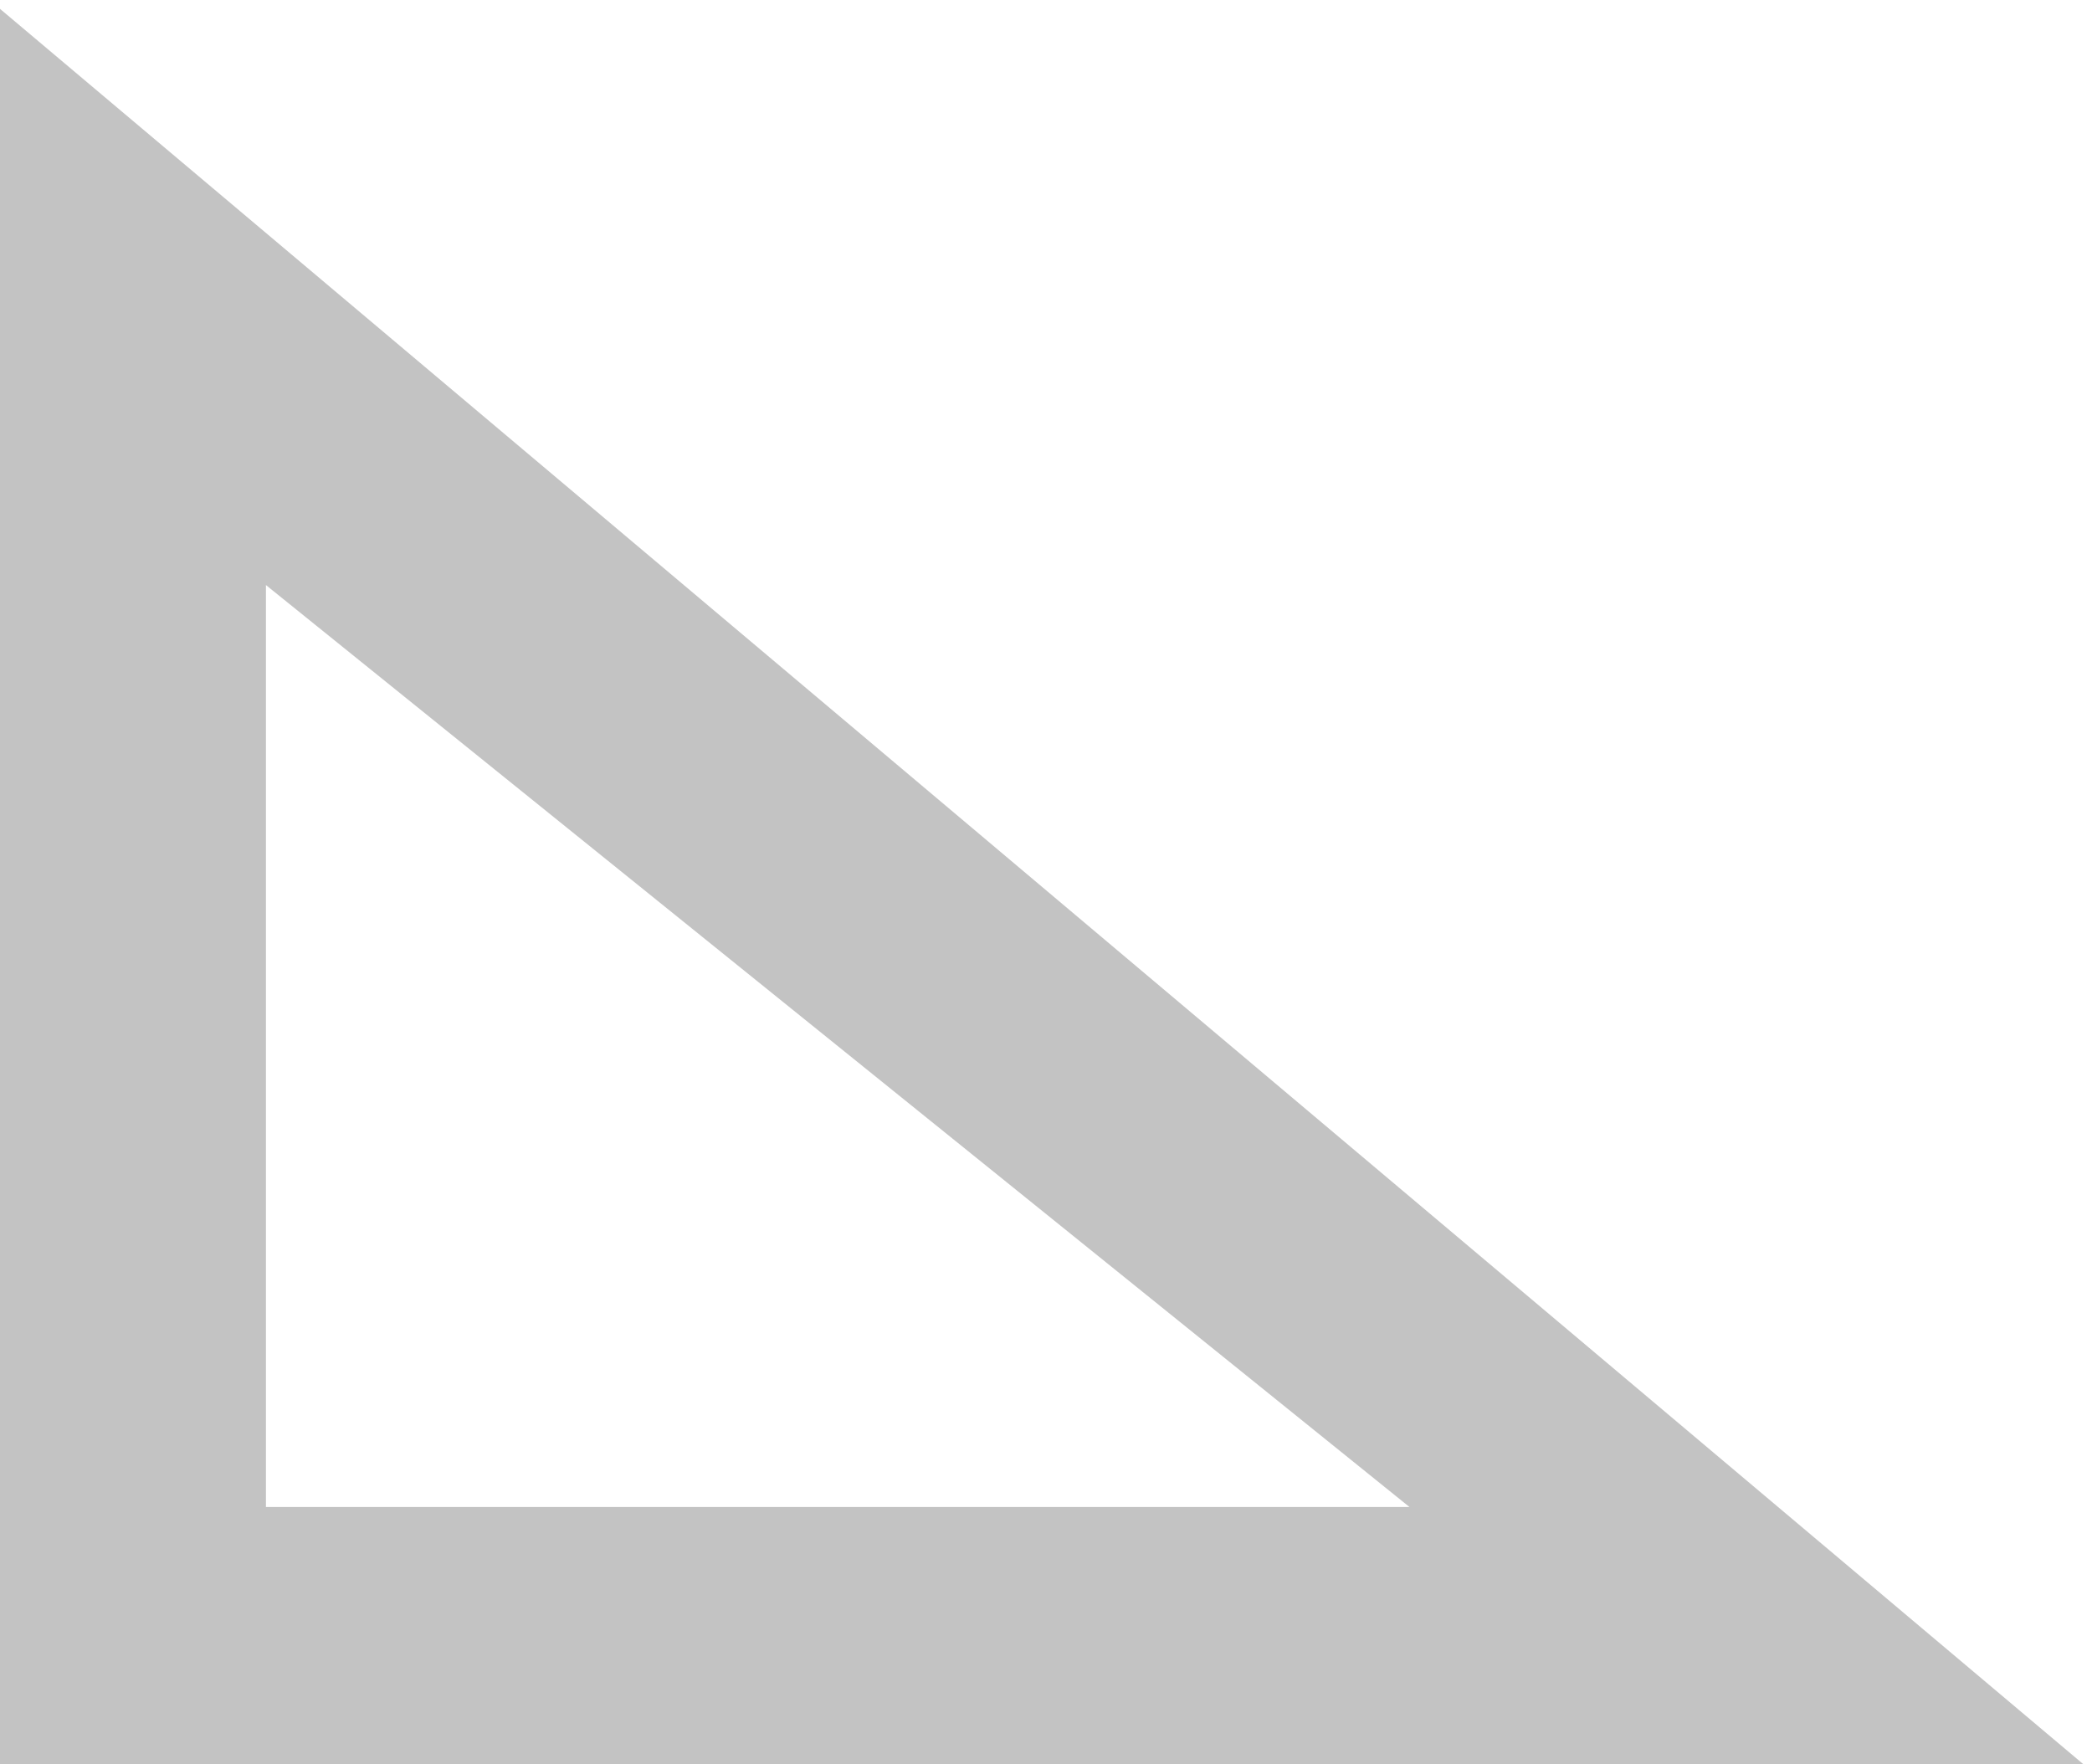 <?xml version="1.0" encoding="utf-8"?>
<!-- Generator: Adobe Illustrator 22.0.1, SVG Export Plug-In . SVG Version: 6.00 Build 0)  -->
<svg version="1.1" id="Layer_1" xmlns="http://www.w3.org/2000/svg" xmlns:xlink="http://www.w3.org/1999/xlink" x="0px" y="0px"
	 viewBox="0 0 23.6 19.9" style="enable-background:new 0 0 23.6 19.9;" xml:space="preserve">
<style type="text/css">
	.st0{fill:#C3C3C3;}
</style>
<path class="st0" d="M0,0.1v19.8h23.5L0,0.1z M3,6.6L15.9,17H3V6.6z"/>
</svg>
